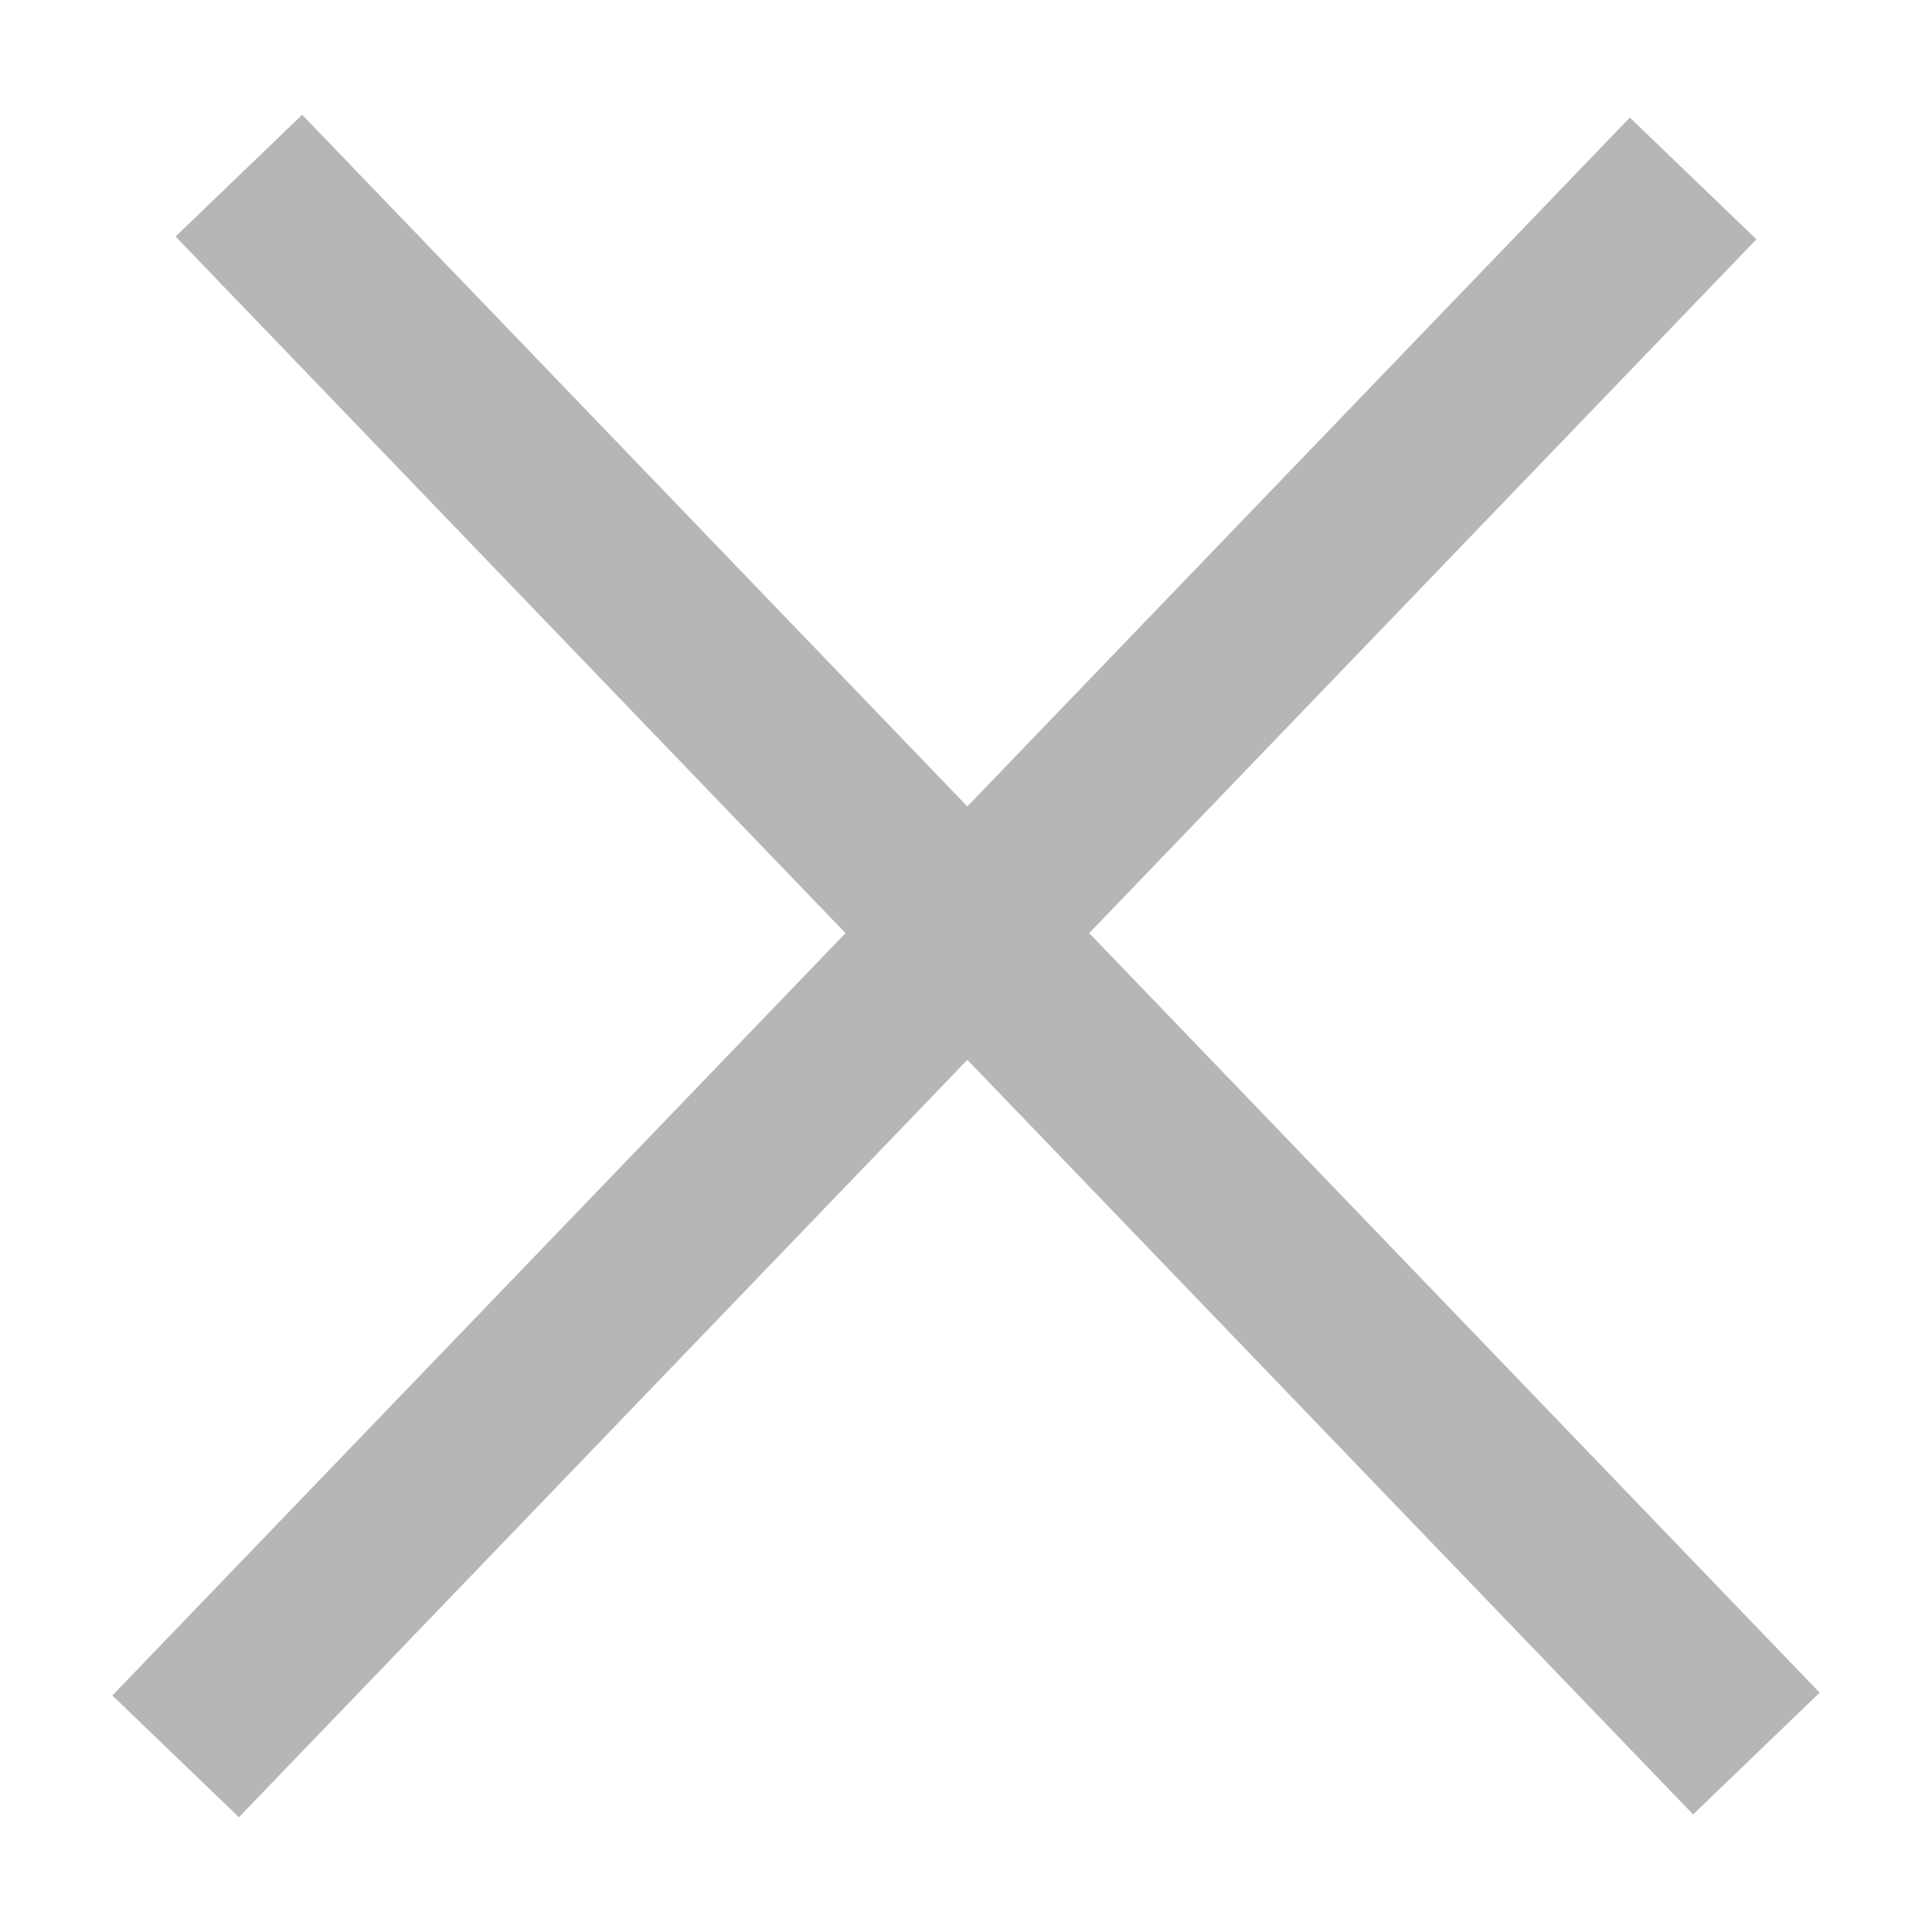 <?xml version="1.0" encoding="UTF-8"?> <svg xmlns="http://www.w3.org/2000/svg" width="11" height="11" viewBox="0 0 11 11" fill="none"> <path d="M1 10L9.64 1.016M1.36 1L10 9.984" stroke="#B6B6B6"></path> </svg> 